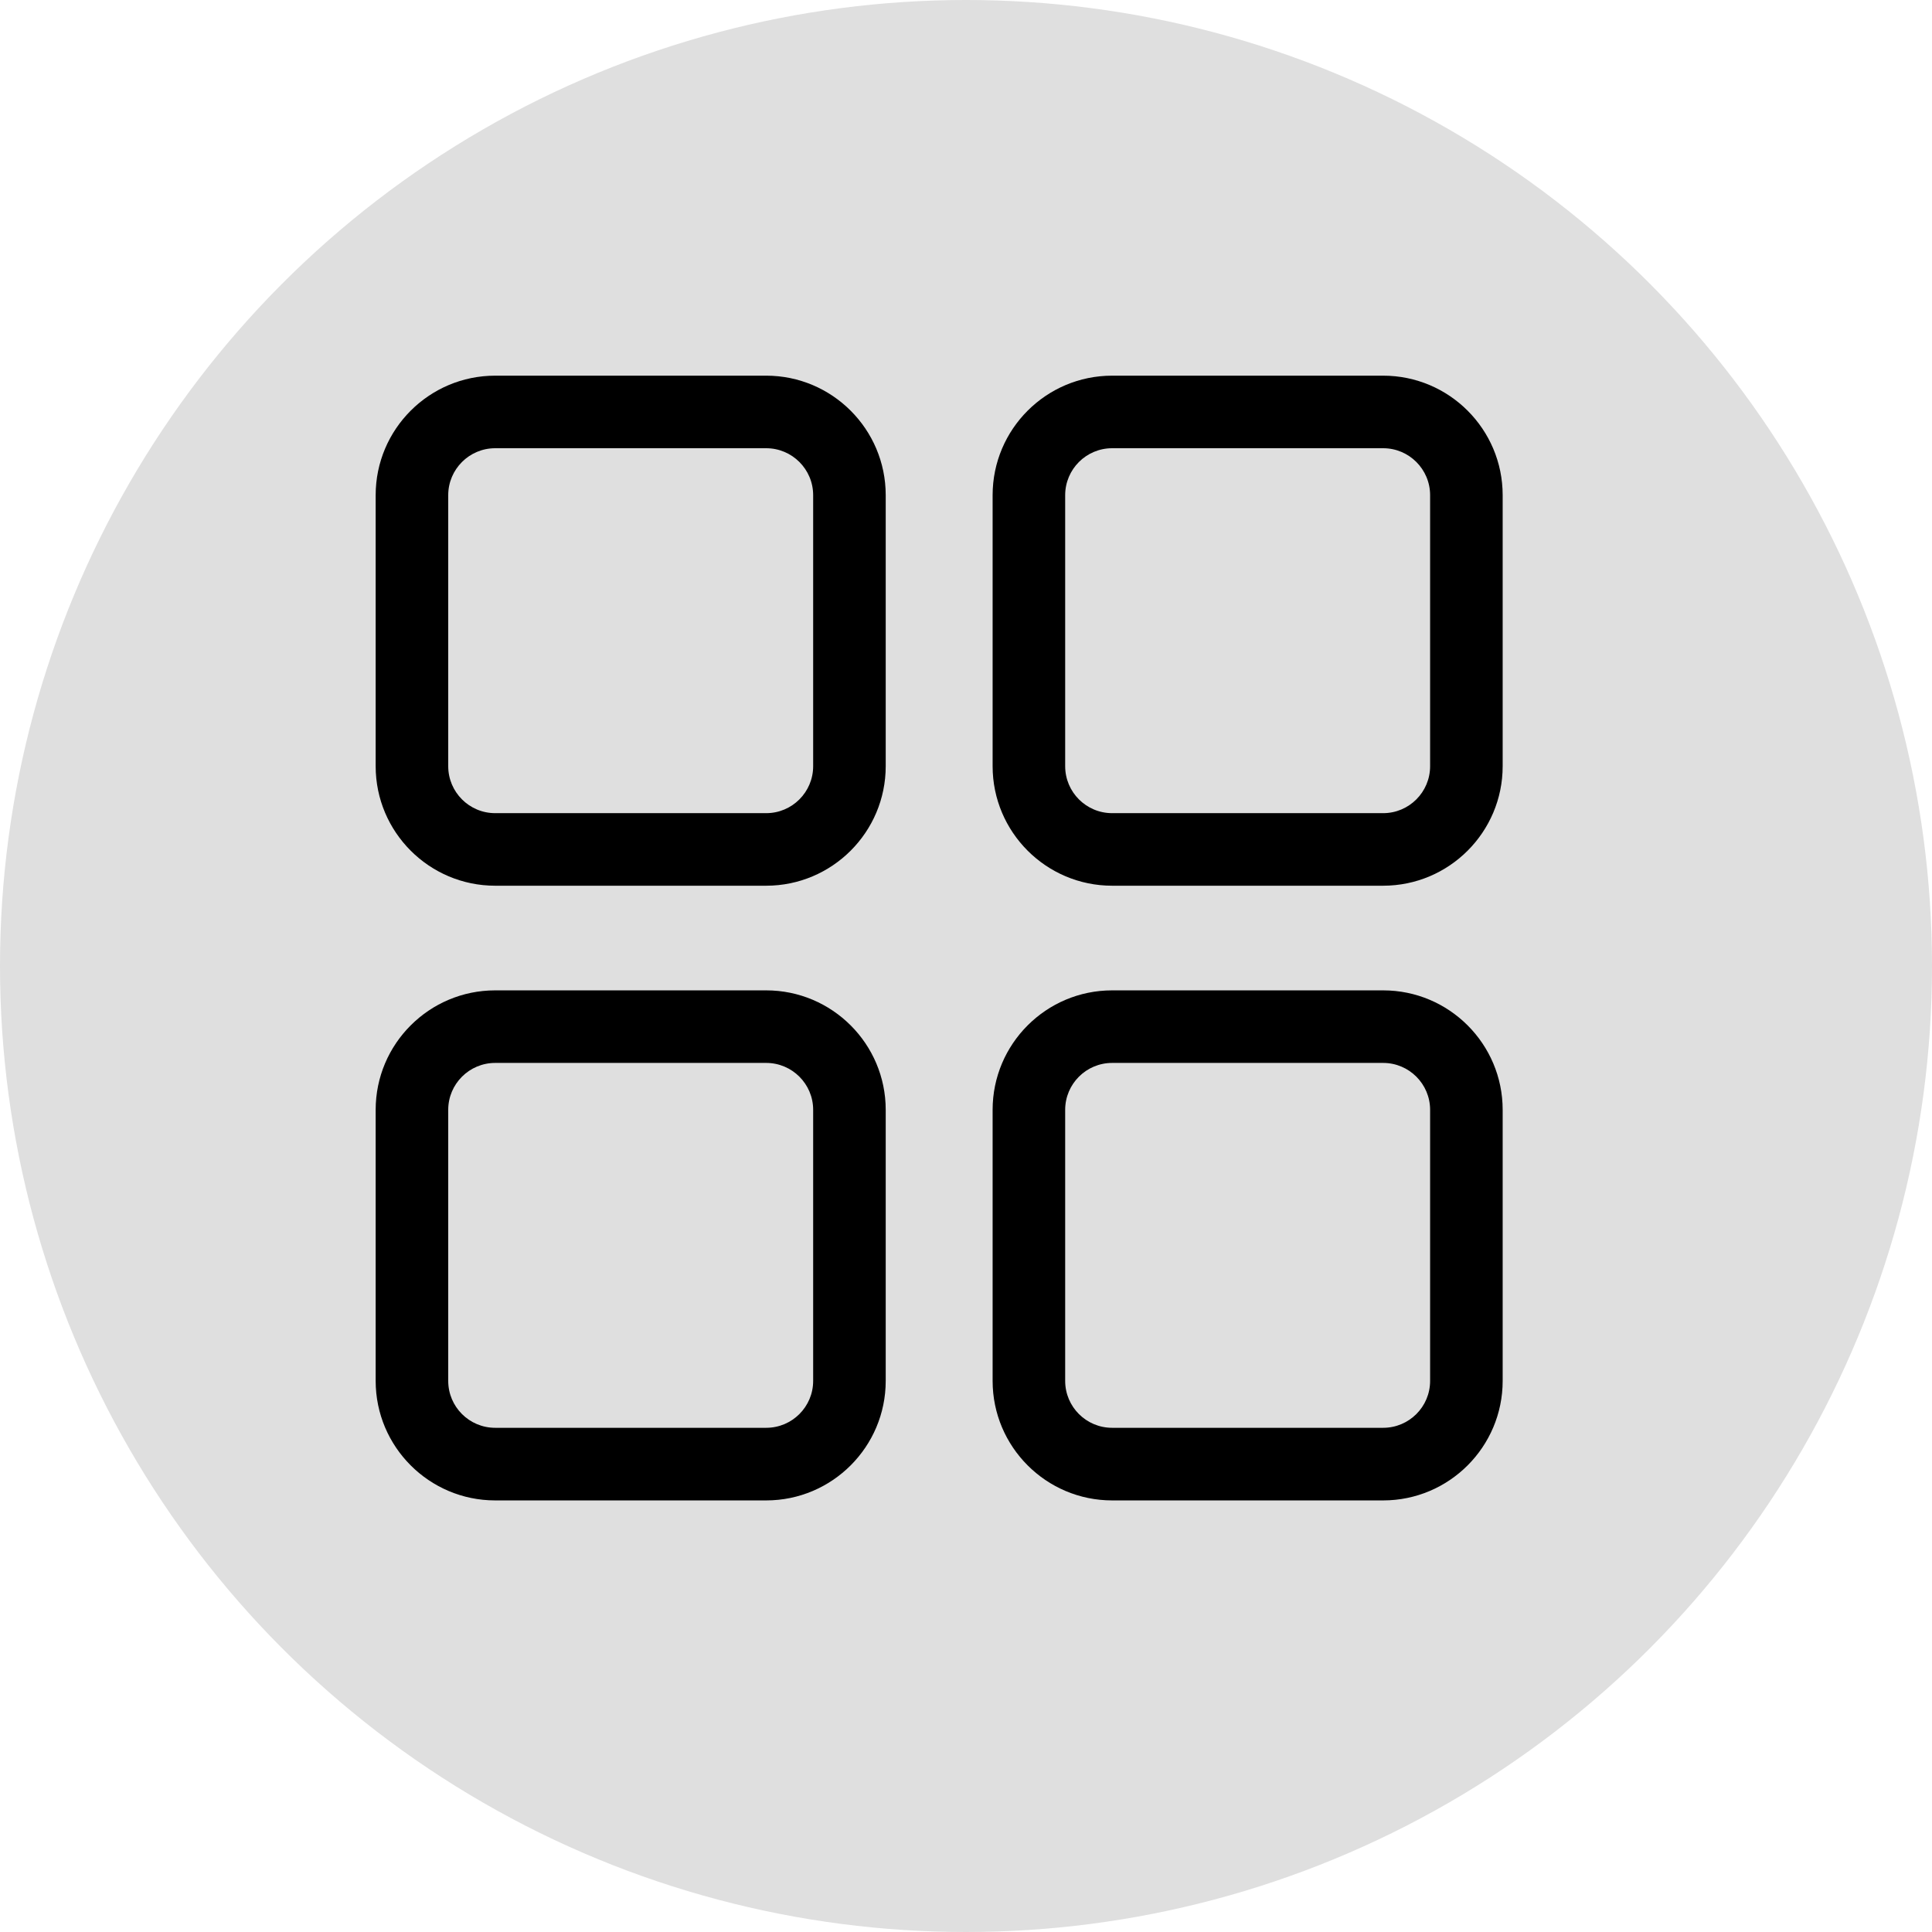 <svg width="36" height="36" viewBox="0 0 36 36" fill="none" xmlns="http://www.w3.org/2000/svg">
<circle cx="18" cy="18" r="18" fill="#DFDFDF"/>
<path d="M14.277 7H9.227C7.998 7 7 7.998 7 9.227V14.277C7 15.505 7.998 16.504 9.227 16.504H14.277C15.505 16.504 16.504 15.505 16.504 14.277V9.227C16.504 7.998 15.505 7 14.277 7ZM8.352 9.227C8.352 8.744 8.744 8.352 9.227 8.352H14.277C14.76 8.352 15.152 8.744 15.152 9.227V14.277C15.152 14.76 14.76 15.152 14.277 15.152H9.227C8.744 15.152 8.352 14.76 8.352 14.277V9.227ZM25.773 7H20.723C19.494 7 18.496 7.998 18.496 9.227V14.277C18.496 15.505 19.494 16.504 20.723 16.504H25.773C27.002 16.504 28 15.505 28 14.277V9.227C28 7.998 27.002 7 25.773 7ZM19.848 9.227C19.848 8.744 20.24 8.352 20.723 8.352H25.773C26.256 8.352 26.648 8.744 26.648 9.227V14.277C26.648 14.76 26.256 15.152 25.773 15.152H20.723C20.24 15.152 19.848 14.76 19.848 14.277V9.227ZM14.277 18.454H9.227C7.998 18.454 7 19.452 7 20.68V25.731C7 26.959 7.998 27.958 9.227 27.958H14.277C15.505 27.958 16.504 26.959 16.504 25.731V20.68C16.504 19.452 15.505 18.454 14.277 18.454ZM8.352 20.68C8.352 20.198 8.744 19.806 9.227 19.806H14.277C14.76 19.806 15.152 20.198 15.152 20.68V25.731C15.152 26.214 14.76 26.605 14.277 26.605H9.227C8.744 26.605 8.352 26.214 8.352 25.731V20.68ZM25.773 18.454H20.723C19.494 18.454 18.496 19.452 18.496 20.68V25.731C18.496 26.959 19.494 27.958 20.723 27.958H25.773C27.002 27.958 28 26.959 28 25.731V20.68C28 19.452 27.002 18.454 25.773 18.454ZM19.848 20.68C19.848 20.198 20.24 19.806 20.723 19.806H25.773C26.256 19.806 26.648 20.198 26.648 20.68V25.731C26.648 26.214 26.256 26.605 25.773 26.605H20.723C20.24 26.605 19.848 26.214 19.848 25.731V20.68Z" fill="black"/>
</svg>

